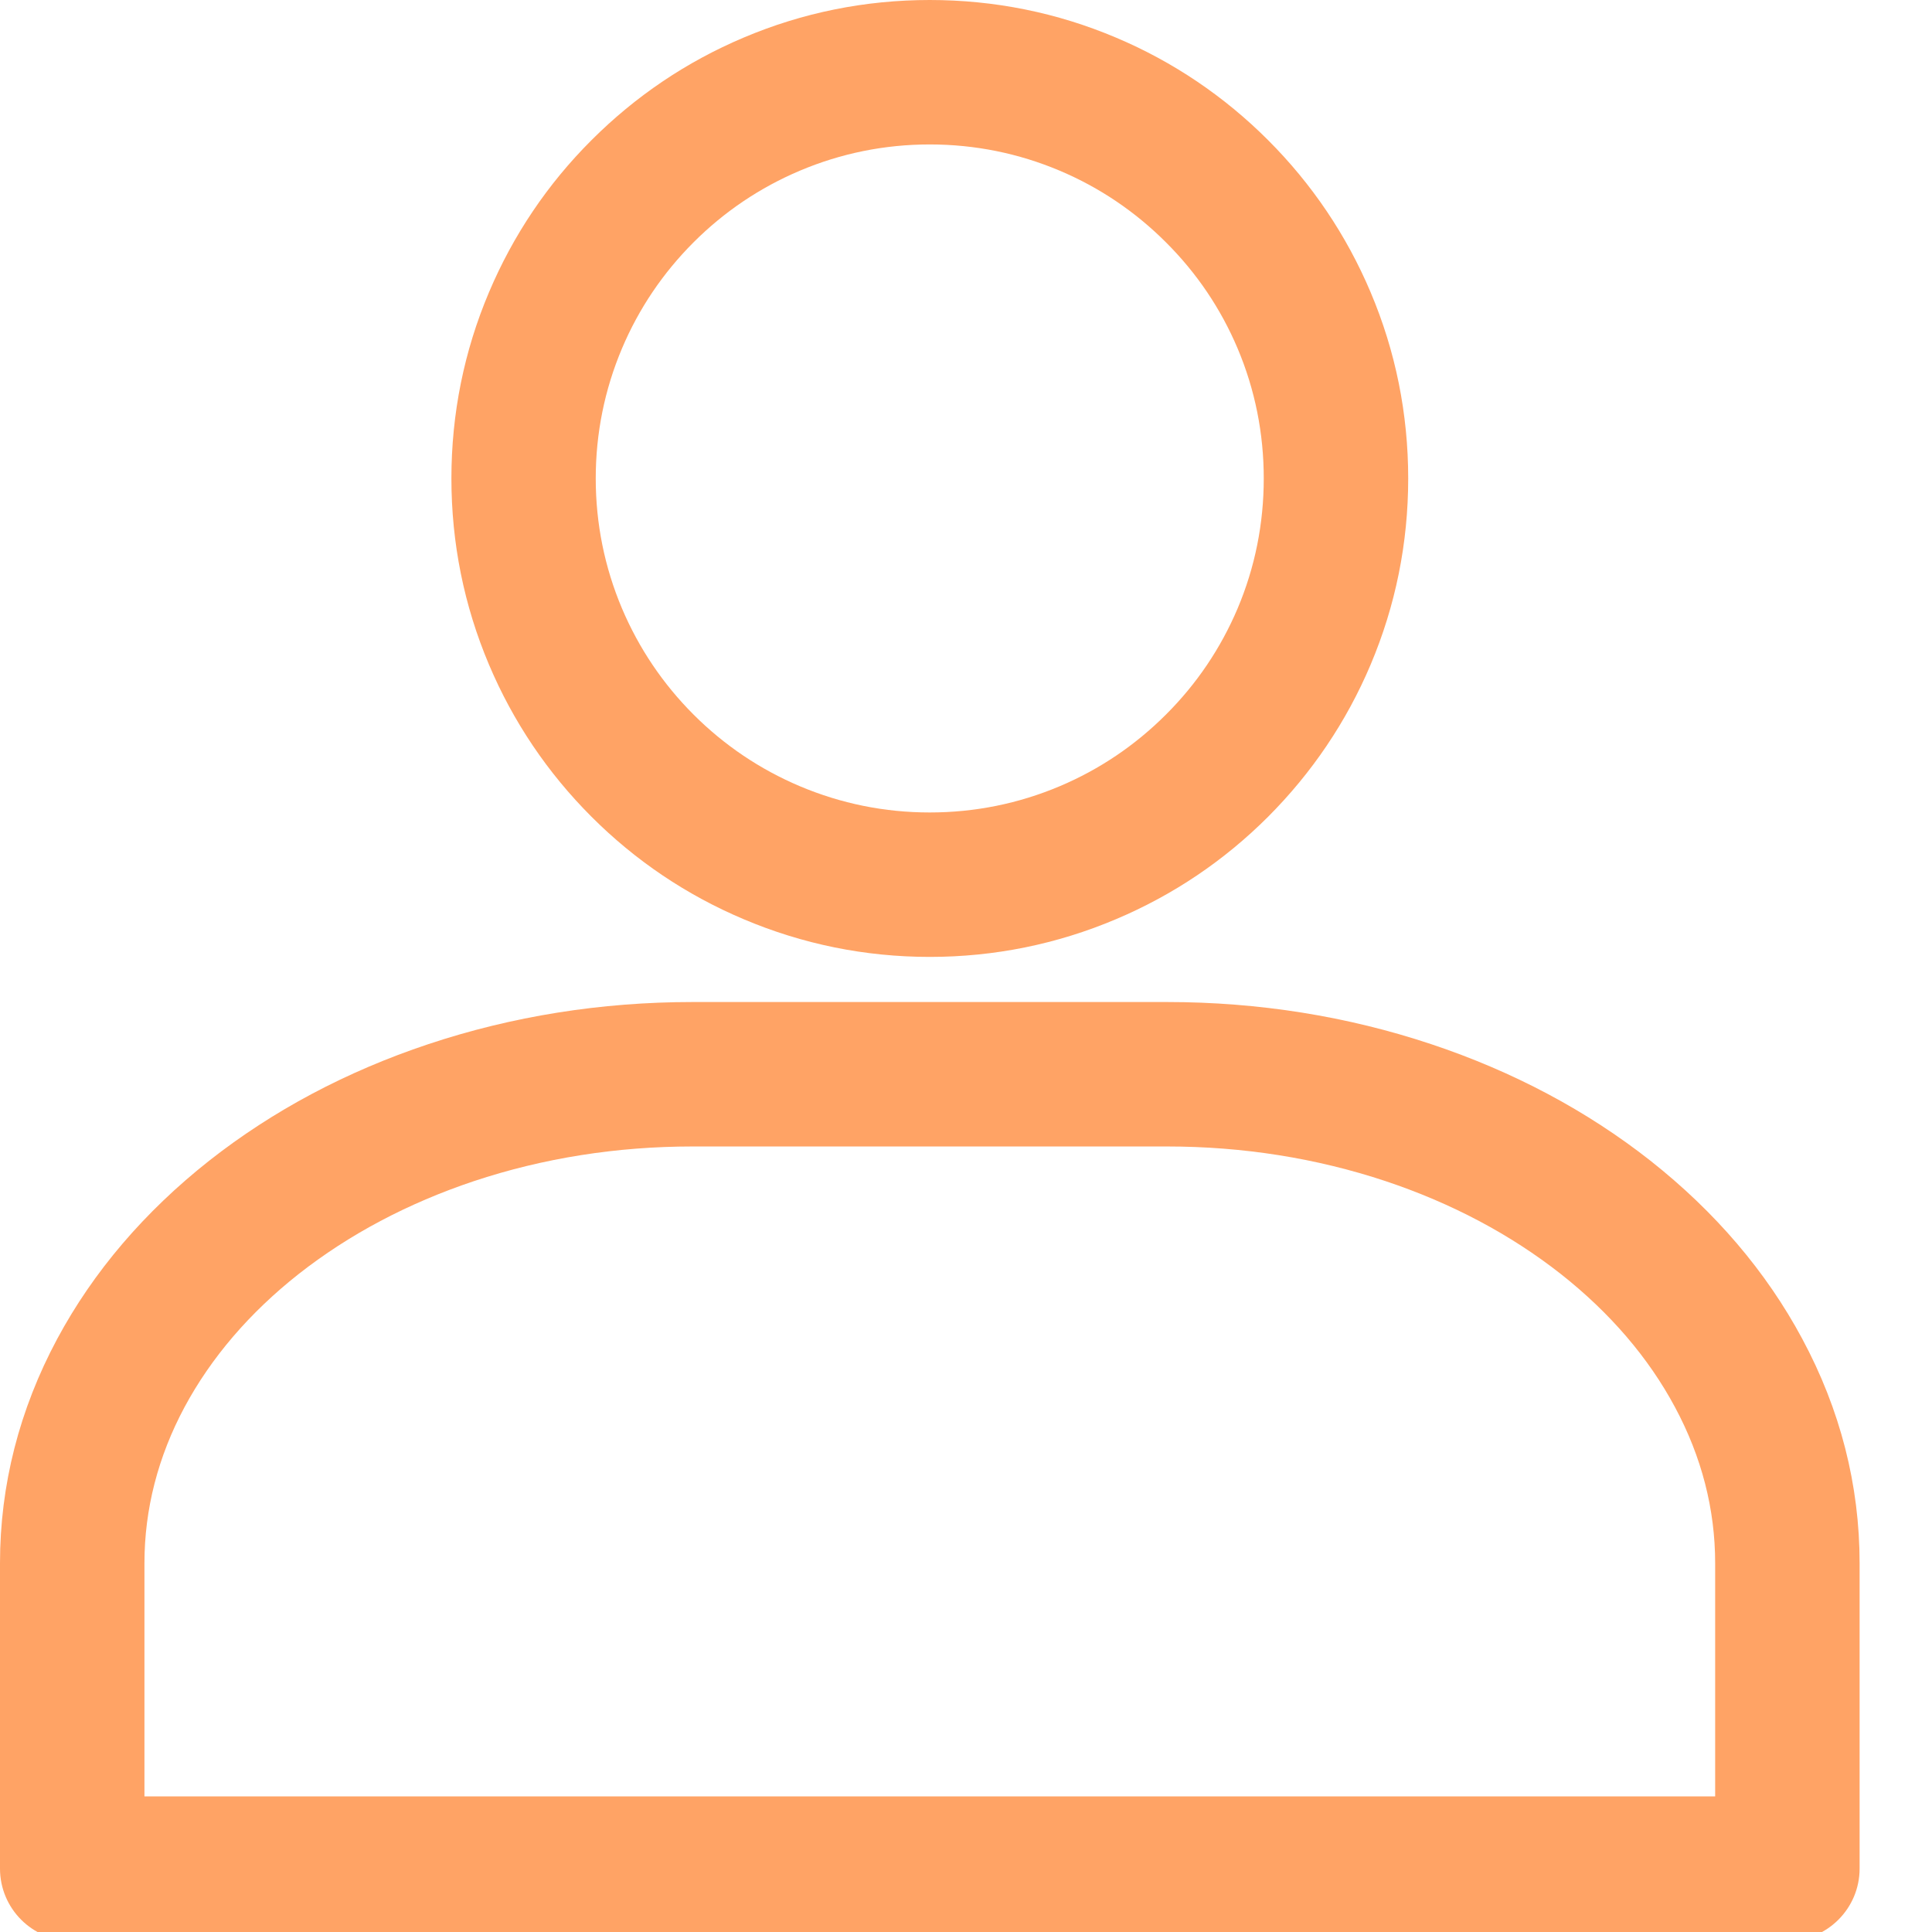<?xml version="1.0" encoding="UTF-8"?> <svg xmlns="http://www.w3.org/2000/svg" width="17" height="17" viewBox="0 0 17 17" fill="none"><g clip-path="url(#clip0_56_391)"><path d="M8.181 8.42C7.613 8.42 7.062 8.308 6.543 8.088C6.041 7.876 5.591 7.573 5.205 7.187C4.818 6.8 4.515 6.35 4.303 5.849C4.083 5.329 3.972 4.778 3.972 4.21C3.972 3.642 4.083 3.09 4.303 2.571C4.515 2.07 4.818 1.619 5.205 1.233C5.591 0.847 6.041 0.543 6.543 0.331C7.062 0.111 7.613 0 8.181 0C8.749 0 9.301 0.111 9.82 0.331C10.322 0.543 10.772 0.847 11.158 1.233C11.544 1.619 11.848 2.07 12.06 2.571C12.28 3.09 12.391 3.642 12.391 4.21C12.391 4.778 12.28 5.329 12.06 5.849C11.848 6.35 11.544 6.8 11.158 7.187C10.772 7.573 10.322 7.876 9.82 8.088C9.301 8.308 8.749 8.42 8.181 8.42ZM8.181 1.271C7.784 1.271 7.4 1.349 7.038 1.502C6.688 1.65 6.373 1.862 6.103 2.132C5.833 2.402 5.621 2.716 5.473 3.066C5.32 3.428 5.242 3.813 5.242 4.21C5.242 4.607 5.32 4.992 5.473 5.354C5.621 5.703 5.833 6.018 6.103 6.288C6.373 6.558 6.688 6.77 7.038 6.918C7.4 7.071 7.784 7.149 8.181 7.149C8.578 7.149 8.963 7.071 9.325 6.918C9.675 6.77 9.989 6.558 10.259 6.288C10.53 6.018 10.742 5.703 10.89 5.354C11.043 4.992 11.12 4.607 11.12 4.21C11.12 3.813 11.043 3.428 10.89 3.066C10.742 2.716 10.53 2.402 10.259 2.132C9.989 1.862 9.675 1.65 9.325 1.502C8.963 1.349 8.578 1.271 8.181 1.271Z" fill="#FFA365"></path><path d="M15.727 17.078H0.635C0.284 17.078 0 16.793 0 16.442V13.755C0 13.068 0.17 12.403 0.504 11.78C0.821 11.19 1.271 10.663 1.841 10.213C2.4 9.773 3.048 9.428 3.768 9.188C4.506 8.942 5.289 8.817 6.094 8.817H10.269C11.074 8.817 11.856 8.942 12.594 9.188C13.314 9.428 13.963 9.773 14.522 10.213C15.092 10.663 15.542 11.19 15.858 11.78C16.193 12.403 16.363 13.068 16.363 13.755V16.442C16.363 16.793 16.078 17.078 15.727 17.078ZM1.271 15.807H15.092V13.755C15.092 13.28 14.973 12.818 14.738 12.381C14.505 11.946 14.167 11.552 13.735 11.211C13.291 10.862 12.773 10.587 12.192 10.393C11.584 10.191 10.937 10.088 10.269 10.088H6.094C5.425 10.088 4.778 10.191 4.17 10.393C3.59 10.587 3.071 10.862 2.627 11.211C2.195 11.552 1.858 11.946 1.624 12.381C1.39 12.818 1.271 13.28 1.271 13.755V15.807H1.271Z" fill="#FFA365"></path></g><defs><clipPath id="clip0_56_391"><rect width="17" height="17" fill="white"></rect></clipPath></defs></svg> 